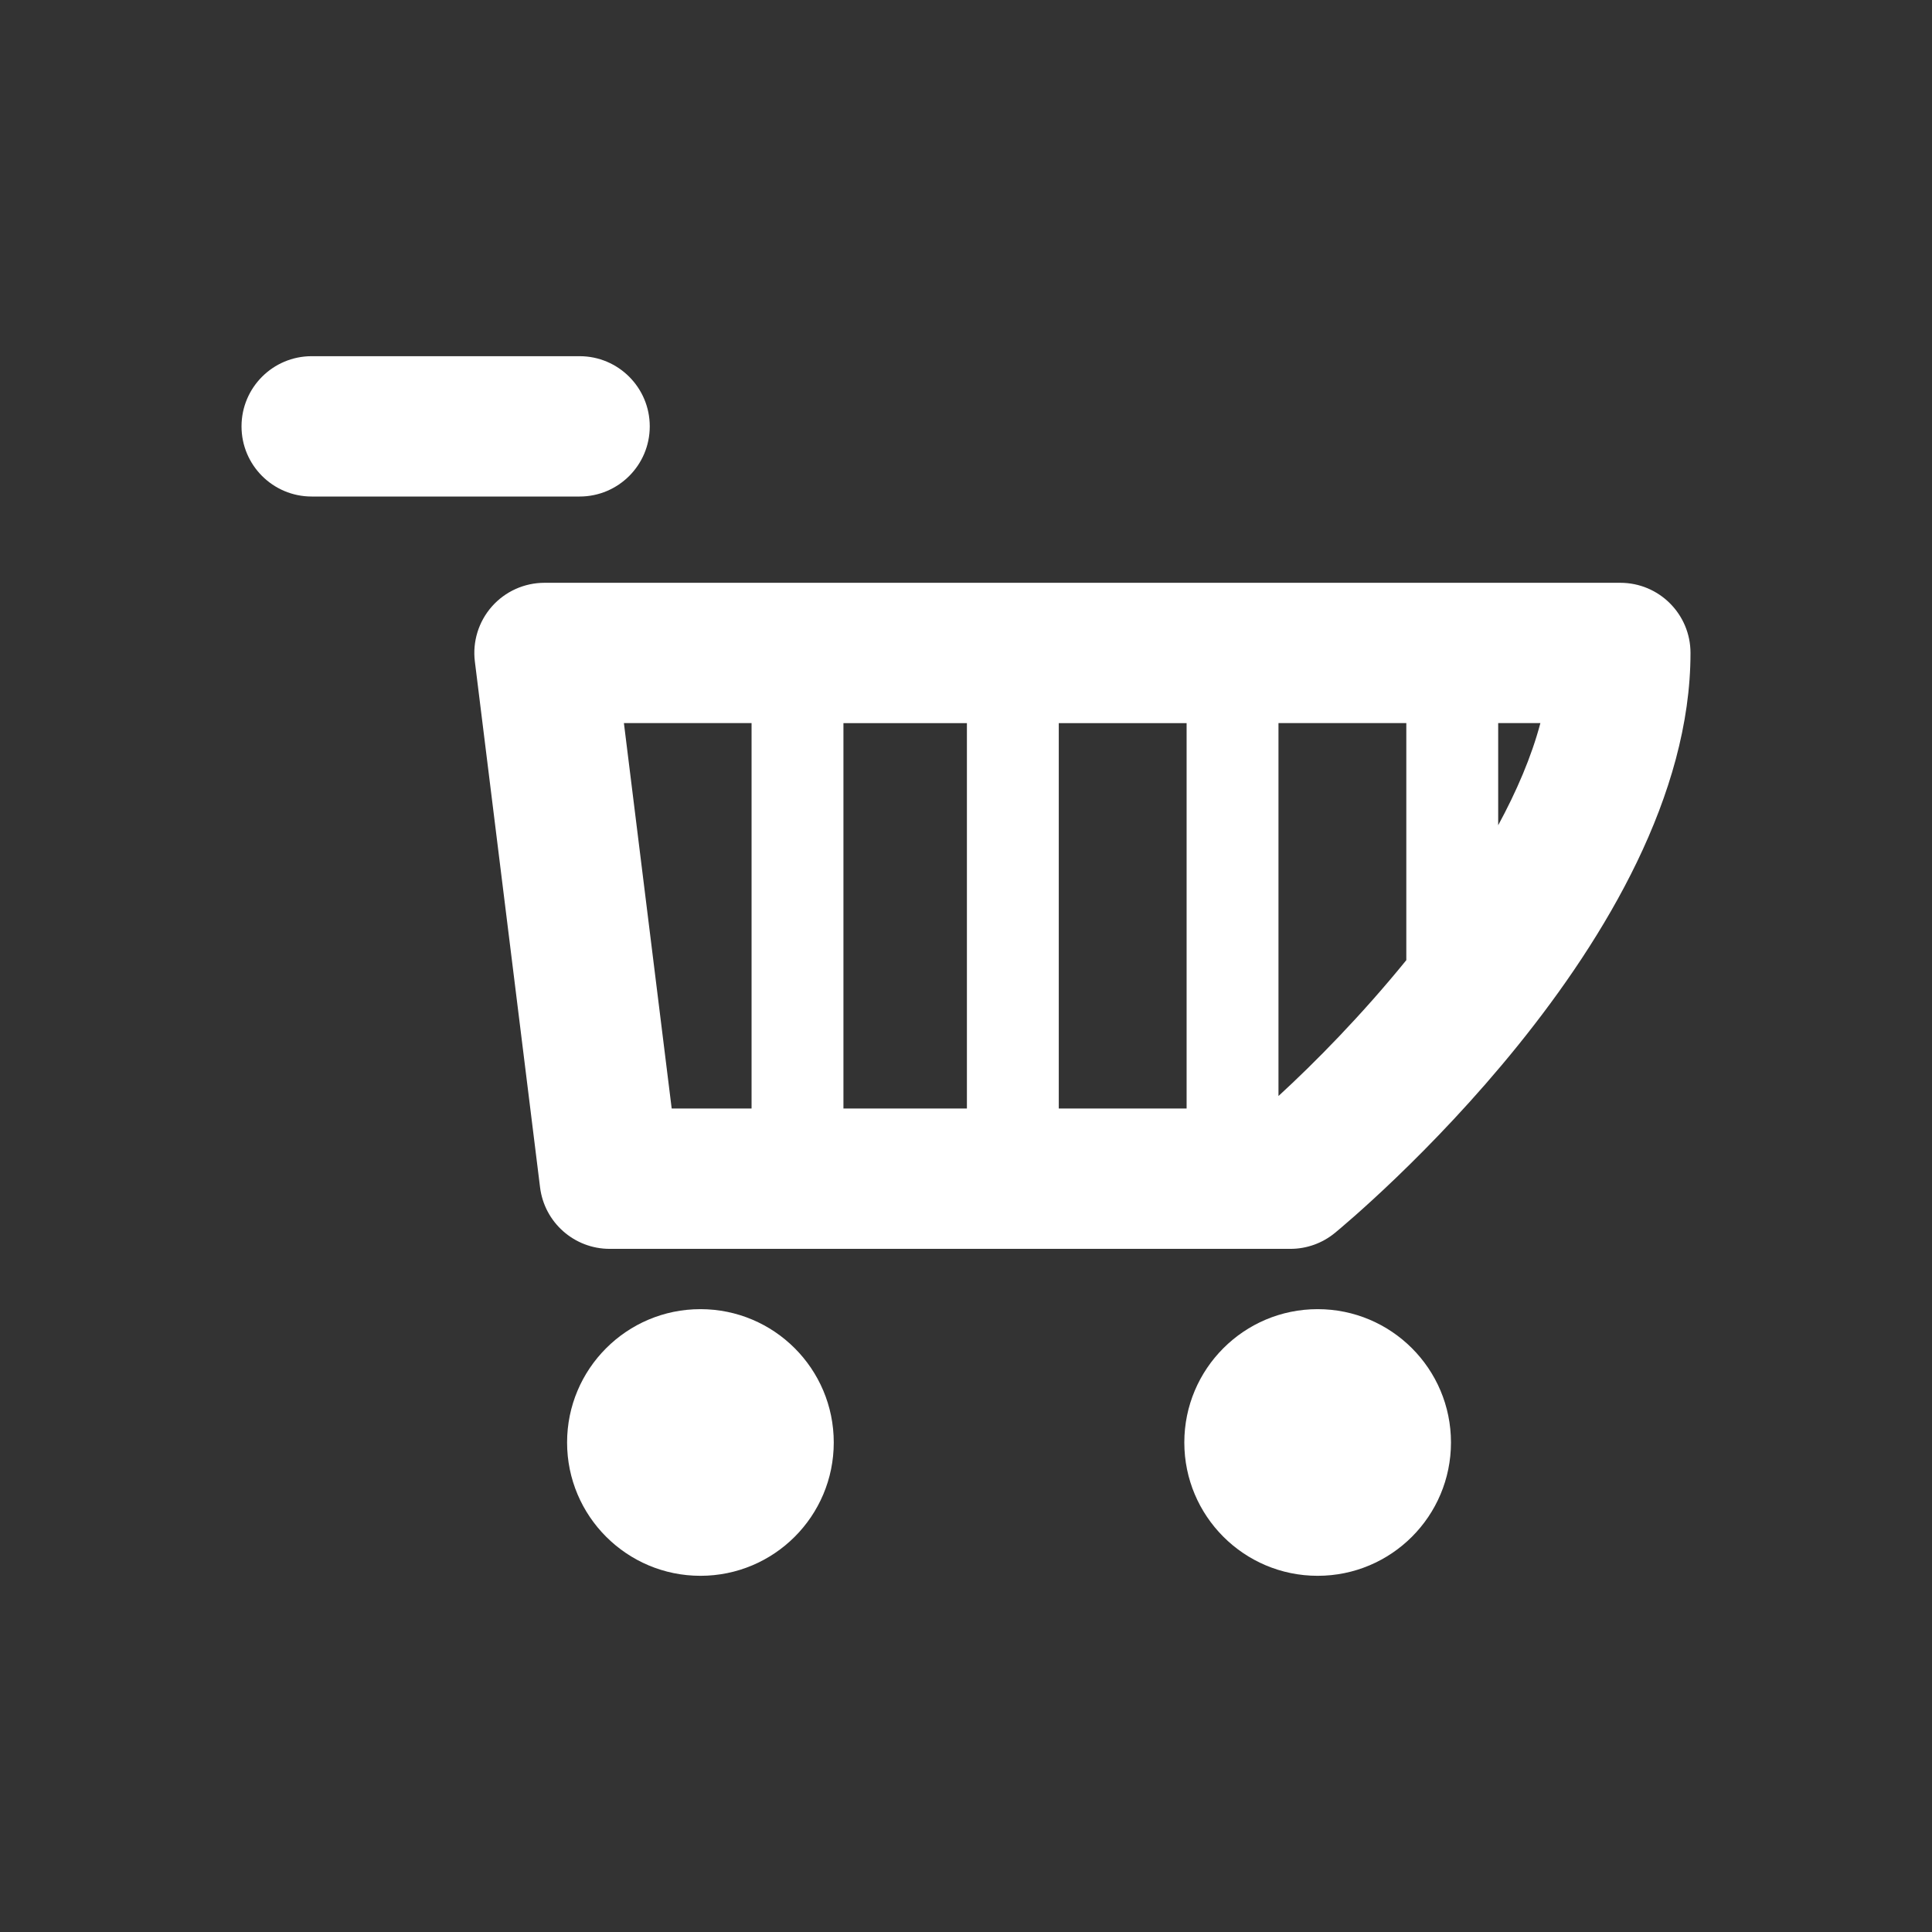 <?xml version="1.0" encoding="UTF-8"?><svg id="_レイヤー_1" xmlns="http://www.w3.org/2000/svg" width="96" height="96" viewBox="0 0 96 96"><rect x="0" y="0" width="96" height="96" fill="#333333" stroke="none"/><defs><style>.cls-1{fill:#fff;}</style></defs><path class="cls-1" d="m64.121,62.055c.807,0,1.589-.281,2.212-.794.722-.593,17.667-14.677,17.667-28.816,0-1.928-1.562-3.486-3.486-3.486H27.054c-.999,0-1.95.428-2.612,1.177-.661.749-.97,1.748-.846,2.737l3.239,26.123c.216,1.748,1.7,3.059,3.46,3.059h33.826Zm-5.159-6.973h-6.352v-19.151h6.352v19.151Zm-10.917,0h-6.135v-19.151h6.135v19.151Zm15.482-.622v-18.529h6.352v11.779c-2.216,2.728-4.541,5.091-6.352,6.75Zm10.917-13.453v-5.076h2.097c-.447,1.685-1.187,3.395-2.097,5.076Zm-37.099-5.076v19.151h-3.969l-2.374-19.151h6.343Z"/><path class="cls-1" d="m32.286,21.186c0-1.926-1.562-3.487-3.486-3.487h-13.313c-1.925,0-3.486,1.56-3.486,3.487s1.562,3.486,3.486,3.486h13.313c1.925,0,3.486-1.56,3.486-3.486Z"/><path class="cls-1" d="m34.804,65.051c-3.66,0-6.626,2.969-6.626,6.625s2.966,6.625,6.626,6.625,6.625-2.965,6.625-6.625-2.967-6.625-6.625-6.625Z"/><path class="cls-1" d="m65.473,65.051c-3.66,0-6.625,2.969-6.625,6.625s2.965,6.625,6.625,6.625,6.625-2.965,6.625-6.625-2.967-6.625-6.625-6.625Z"/></svg>